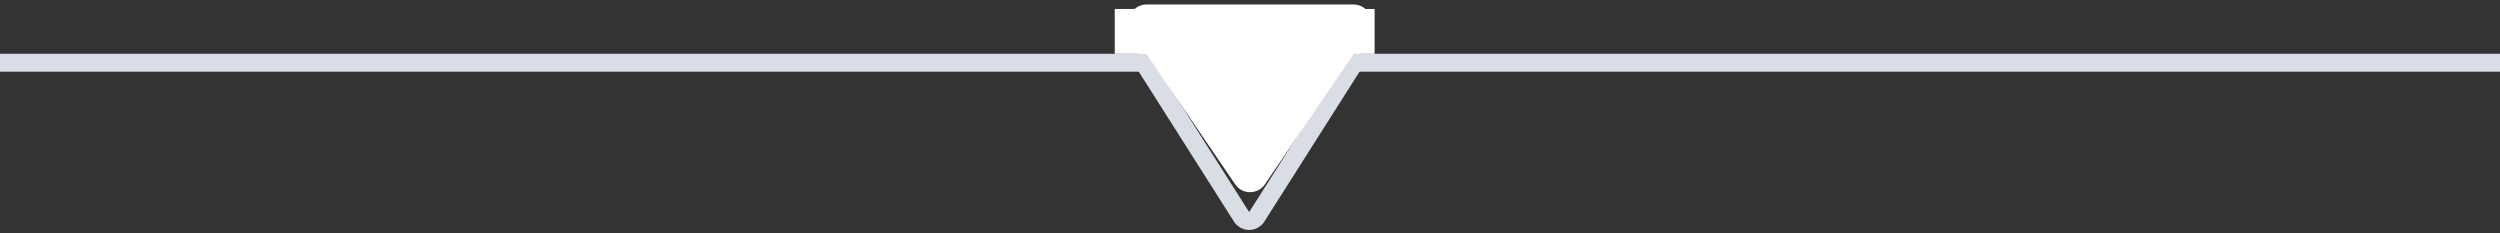 <?xml version="1.0" encoding="utf-8"?>
<svg xmlns="http://www.w3.org/2000/svg" width="279" height="26" viewBox="0 0 279 26" fill="none">
<rect x="0" y="0" width="279" height="26" fill="#333333" stroke="none"/>
<rect x="279" y="6" width="2" height="279" transform="rotate(90 279 6)" fill="#D9DEE5"/>
<path d="M140.25 24.204C139.858 24.823 138.955 24.823 138.562 24.204L127.912 7.435C127.489 6.769 127.968 5.898 128.756 5.898L150.056 5.898C150.845 5.898 151.323 6.769 150.9 7.435L140.25 24.204Z" stroke="#D9DEE5" stroke-width="2"/>
<path d="M141.156 20.574C140.362 21.739 138.644 21.739 137.85 20.574L126.304 3.626C125.4 2.298 126.351 0.5 127.957 0.5L151.049 0.5C152.656 0.5 153.607 2.298 152.702 3.626L141.156 20.574Z" fill="white"/>
<rect x="124.406" y="1" width="29" height="5" fill="white"/>
</svg>